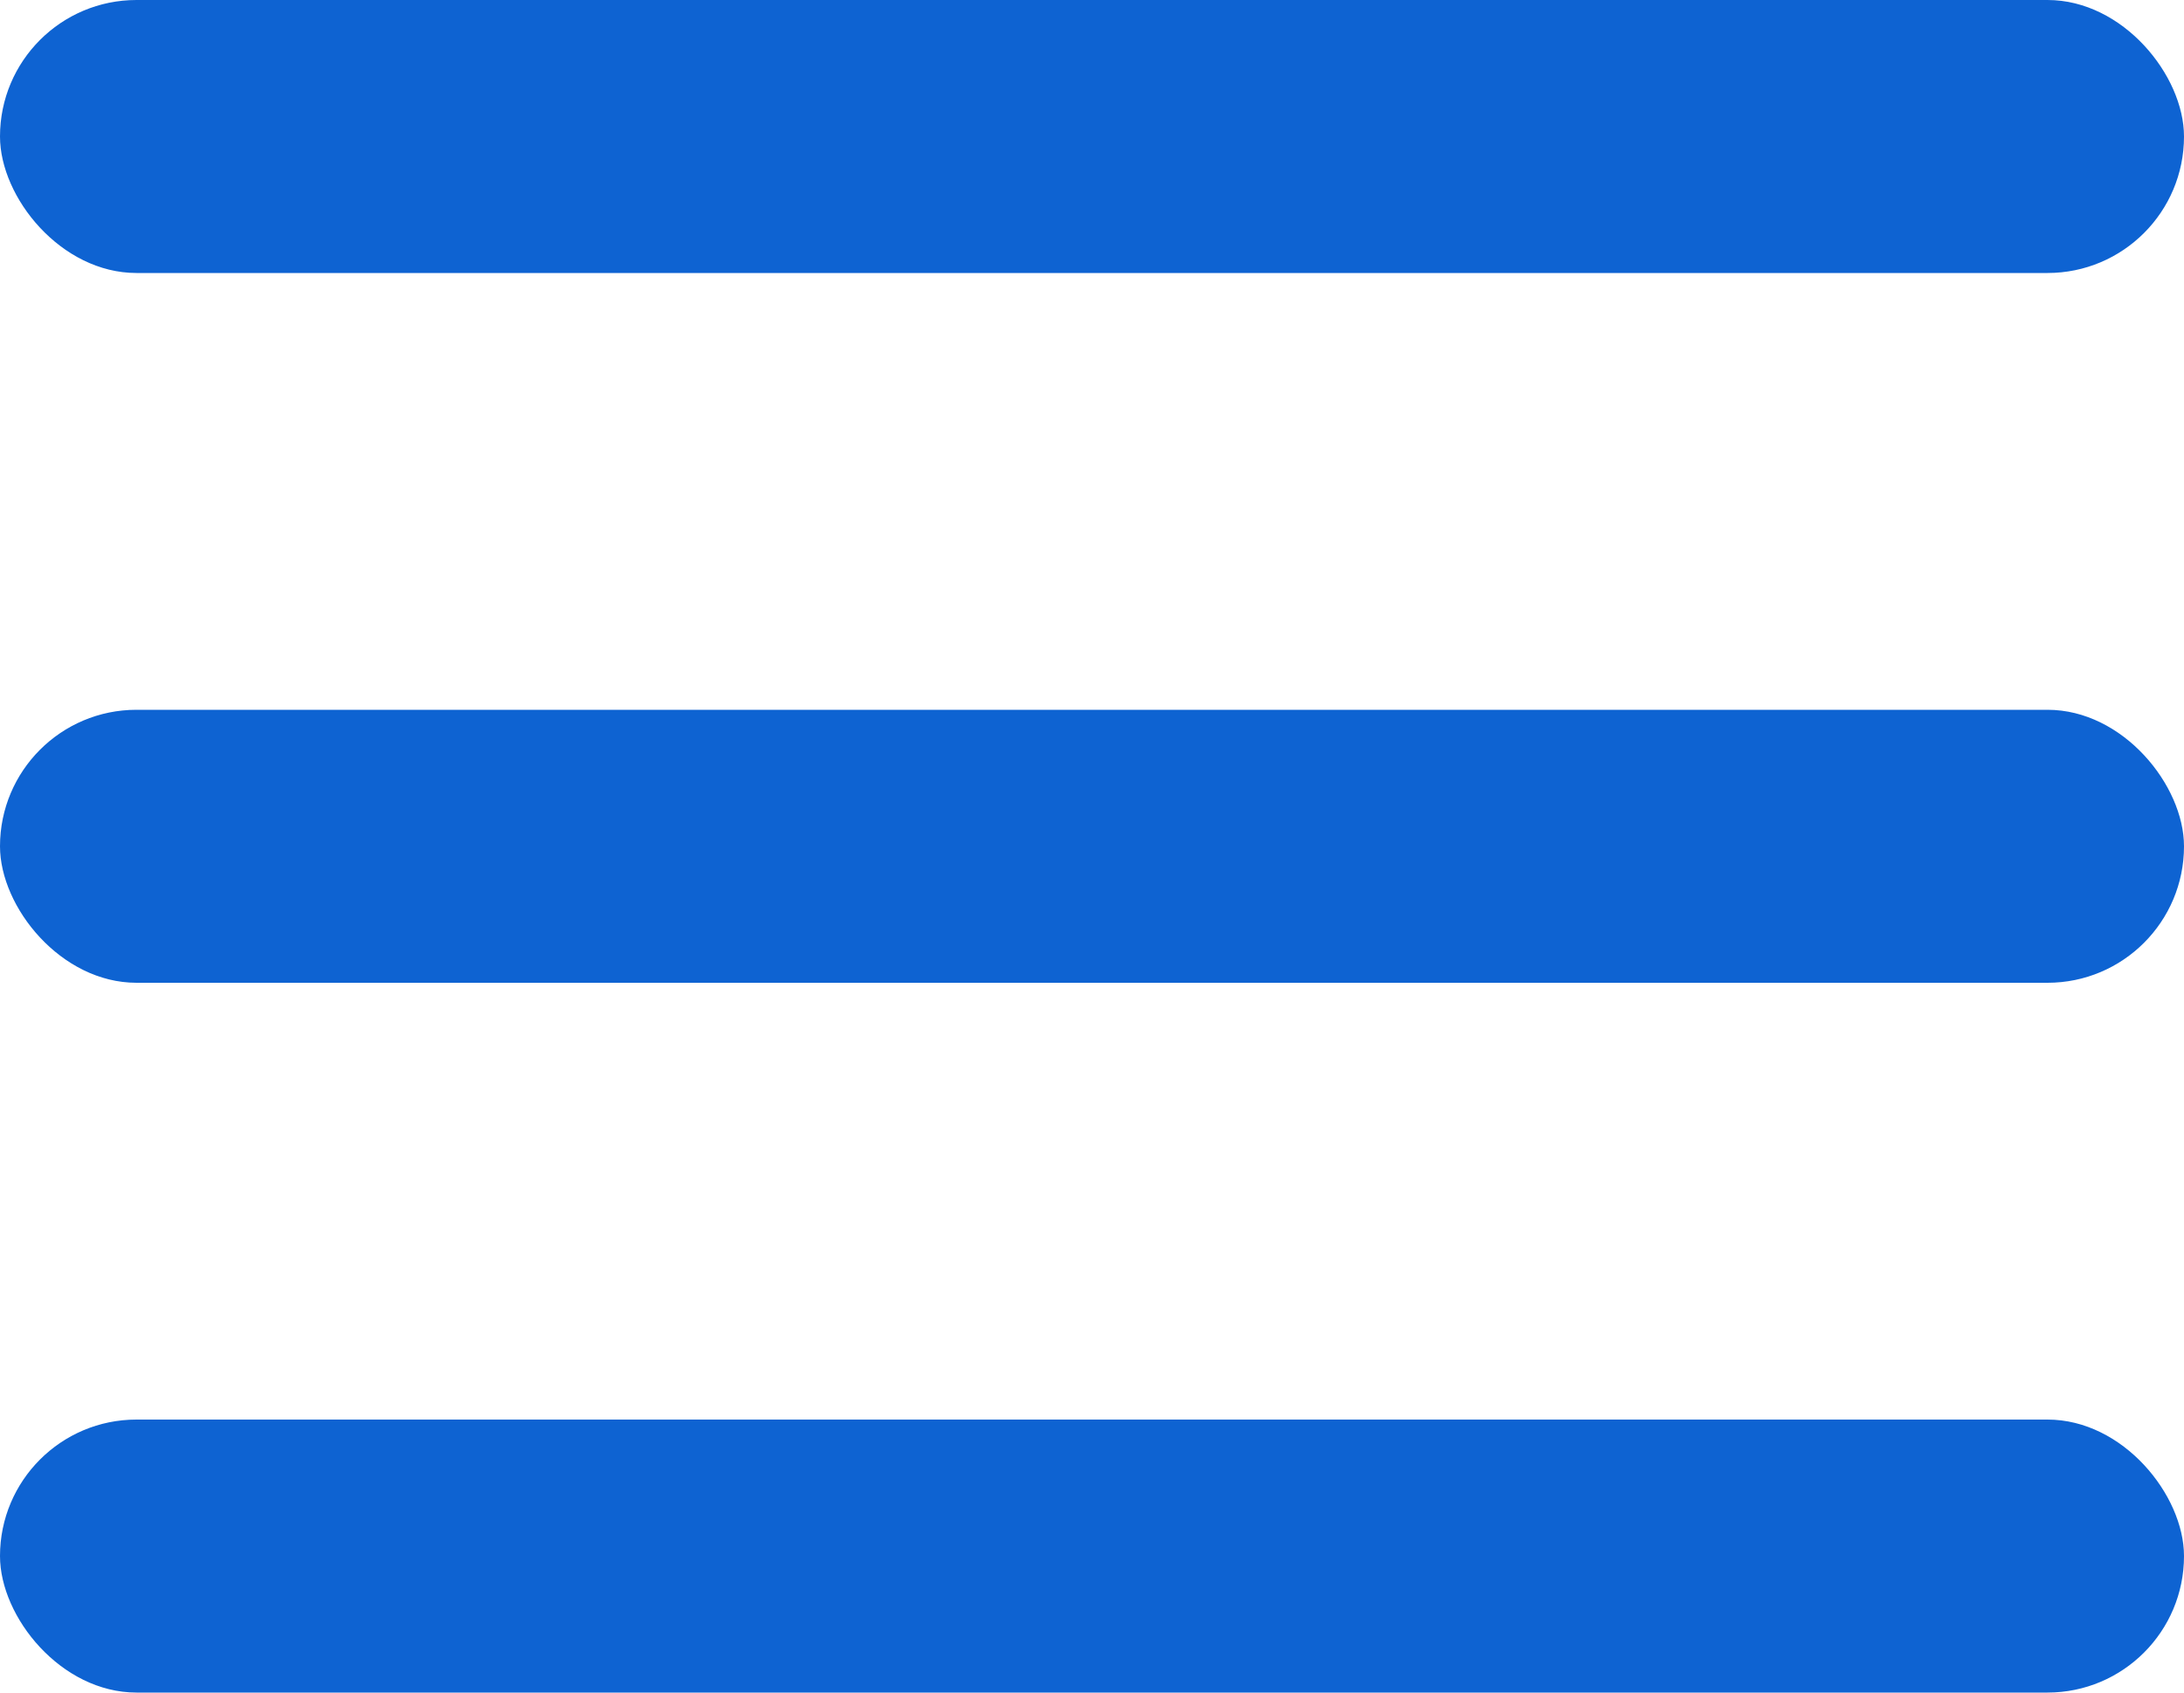 <svg width="40" height="31" viewBox="0 0 40 31" fill="none" xmlns="http://www.w3.org/2000/svg">
<rect width="40" height="5" rx="2.5" fill="#0e63d2"/>
<rect y="13" width="40" height="5" rx="2.5" fill="#0e63d2"/>
<rect y="26" width="40" height="5" rx="2.5" fill="#0e63d2"/>
</svg>
